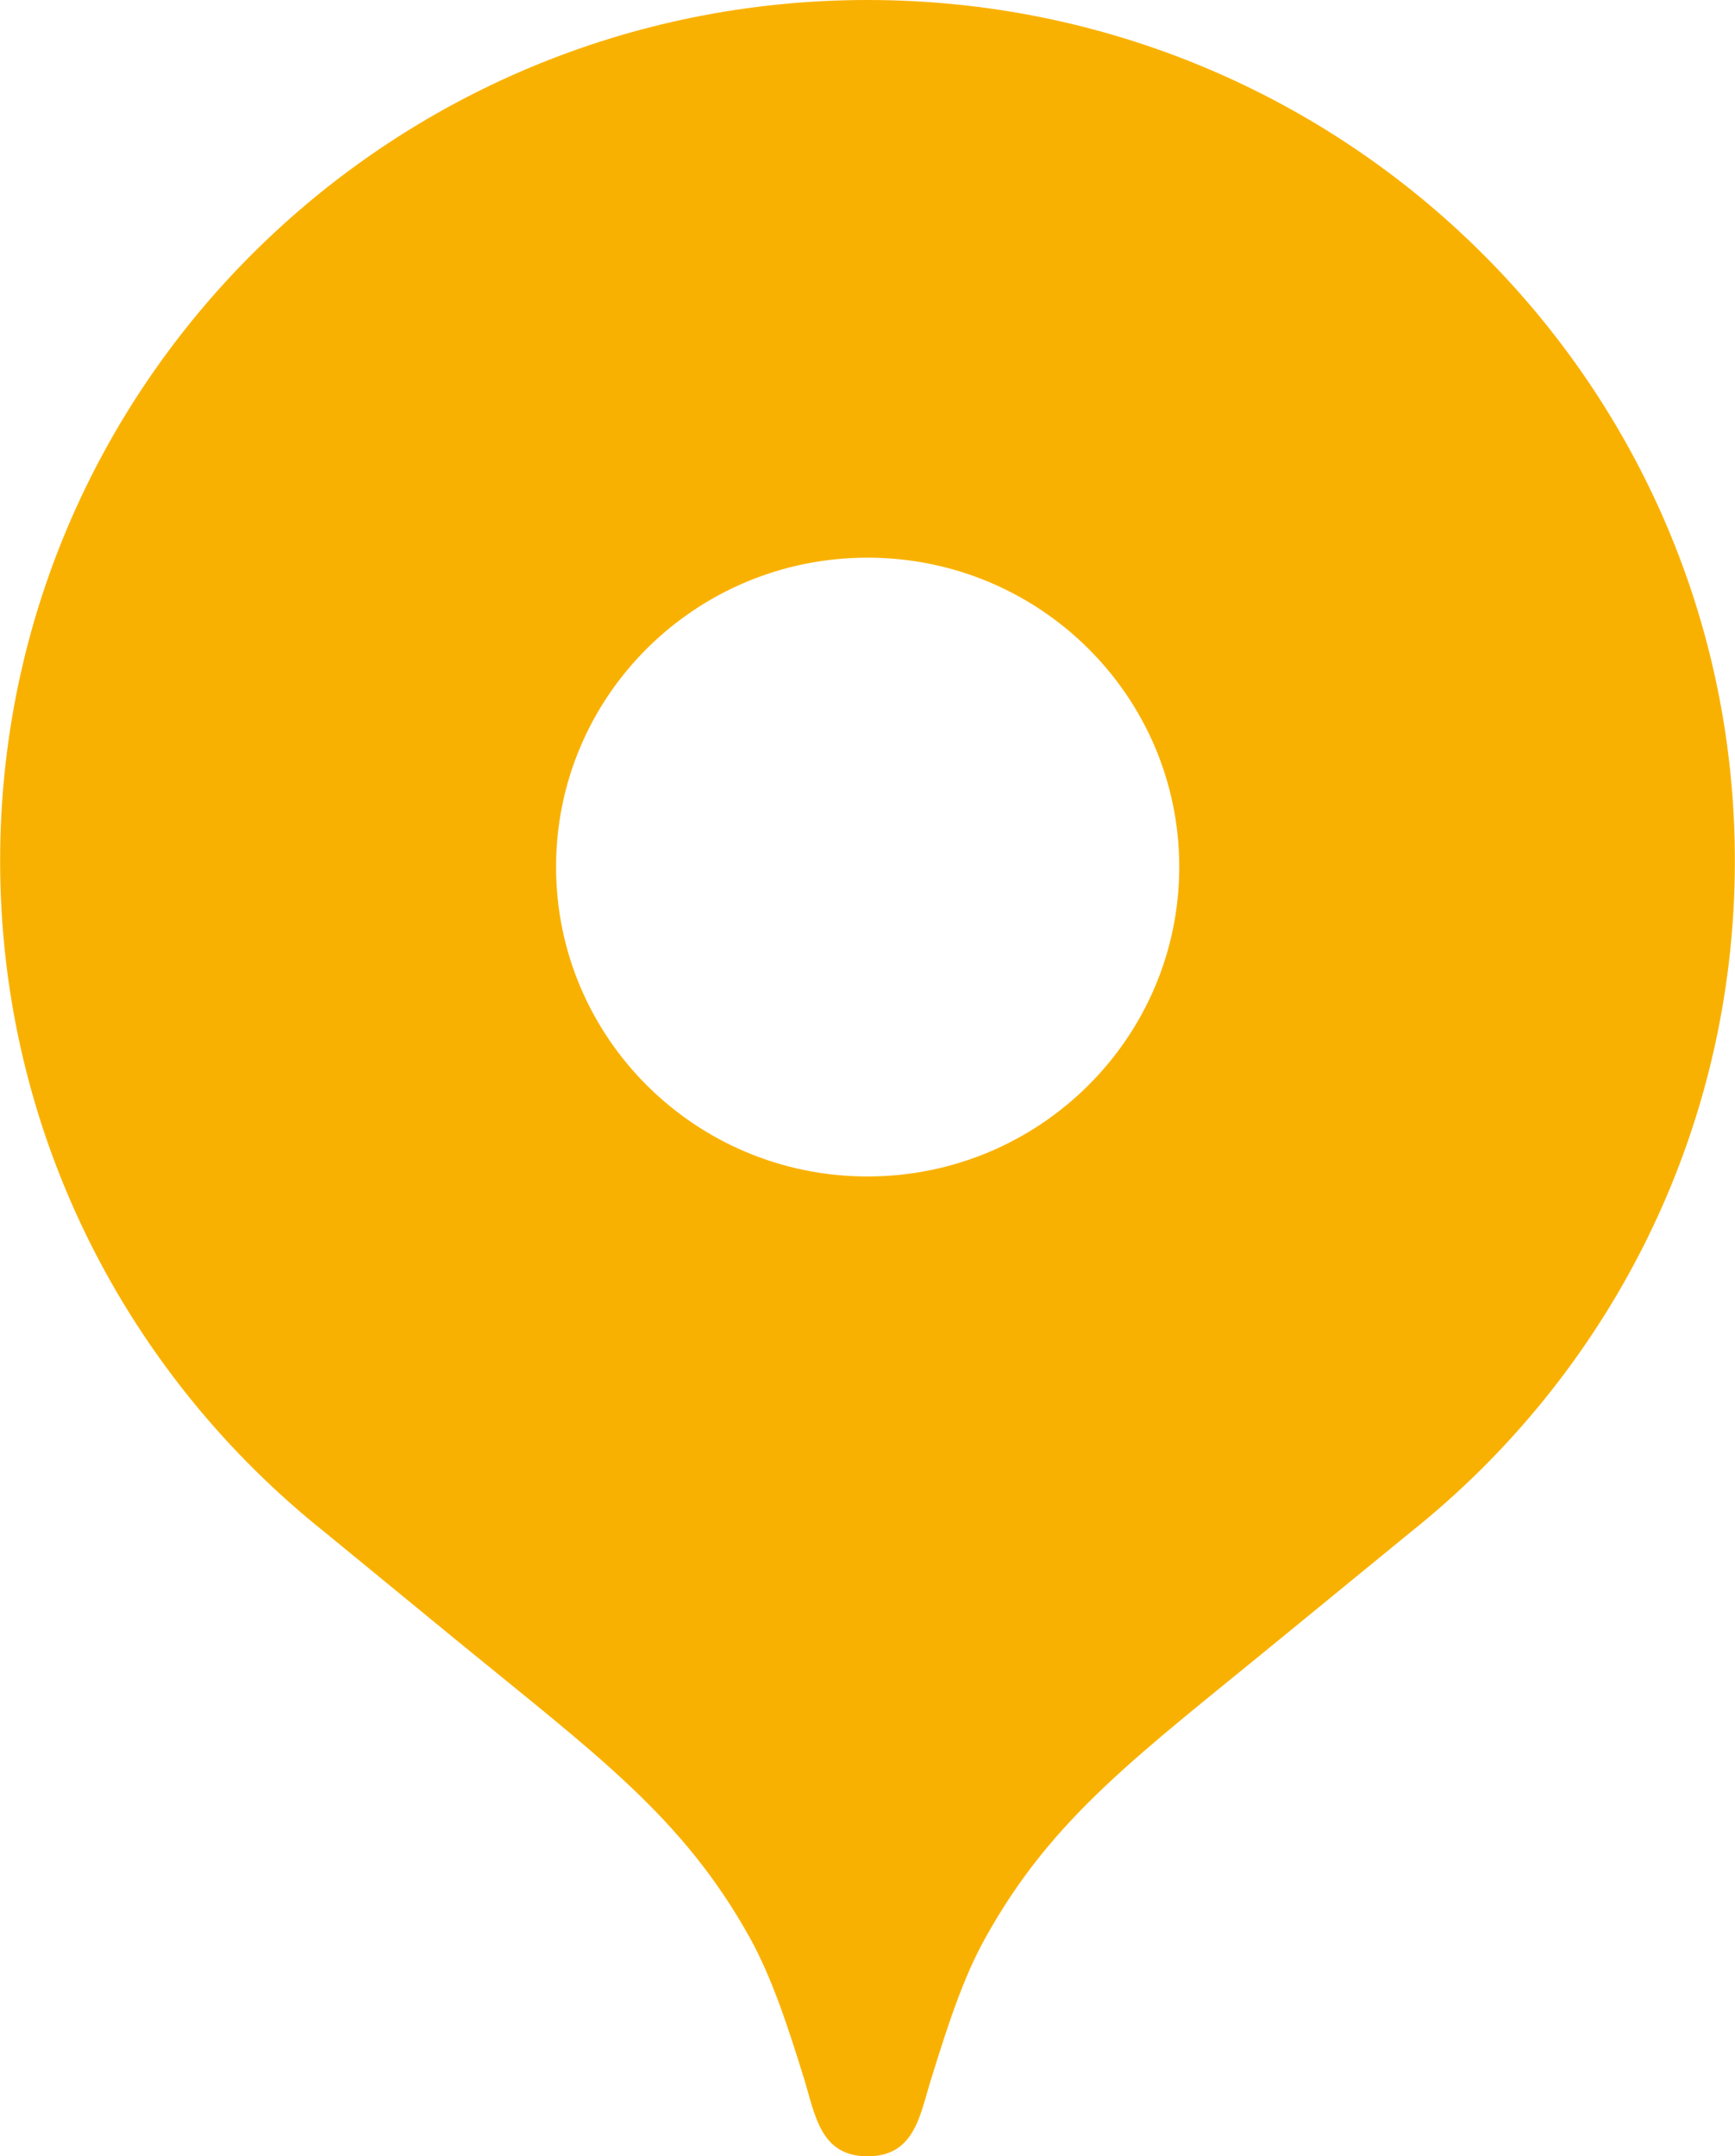 <?xml version="1.0" encoding="UTF-8"?> <svg xmlns="http://www.w3.org/2000/svg" xmlns:xlink="http://www.w3.org/1999/xlink" xml:space="preserve" width="53.924mm" height="67.005mm" version="1.1" style="shape-rendering:geometricPrecision; text-rendering:geometricPrecision; image-rendering:optimizeQuality; fill-rule:evenodd; clip-rule:evenodd" viewBox="0 0 5392 6701"> <defs> <style type="text/css"> .fil0 {fill:#F9B101} </style> </defs> <g id="Слой_x0020_1">  <path class="fil0" d="M2696 0c1489,0 2696,1197 2696,2675 0,845 -394,1598 -1010,2088l0 0 -407 333c-435,357 -704,549 -913,927 -67,120 -114,263 -167,434 -36,113 -50,244 -199,244 -148,0 -163,-131 -198,-244 -53,-171 -101,-314 -167,-434 -210,-378 -478,-570 -914,-927l-406 -333 0 0c-616,-490 -1011,-1243 -1011,-2088 0,-1478 1207,-2675 2696,-2675zm0 1733c535,0 969,430 969,961 0,531 -434,962 -969,962 -535,0 -968,-431 -968,-962 0,-531 433,-961 968,-961z"></path> </g> </svg> 